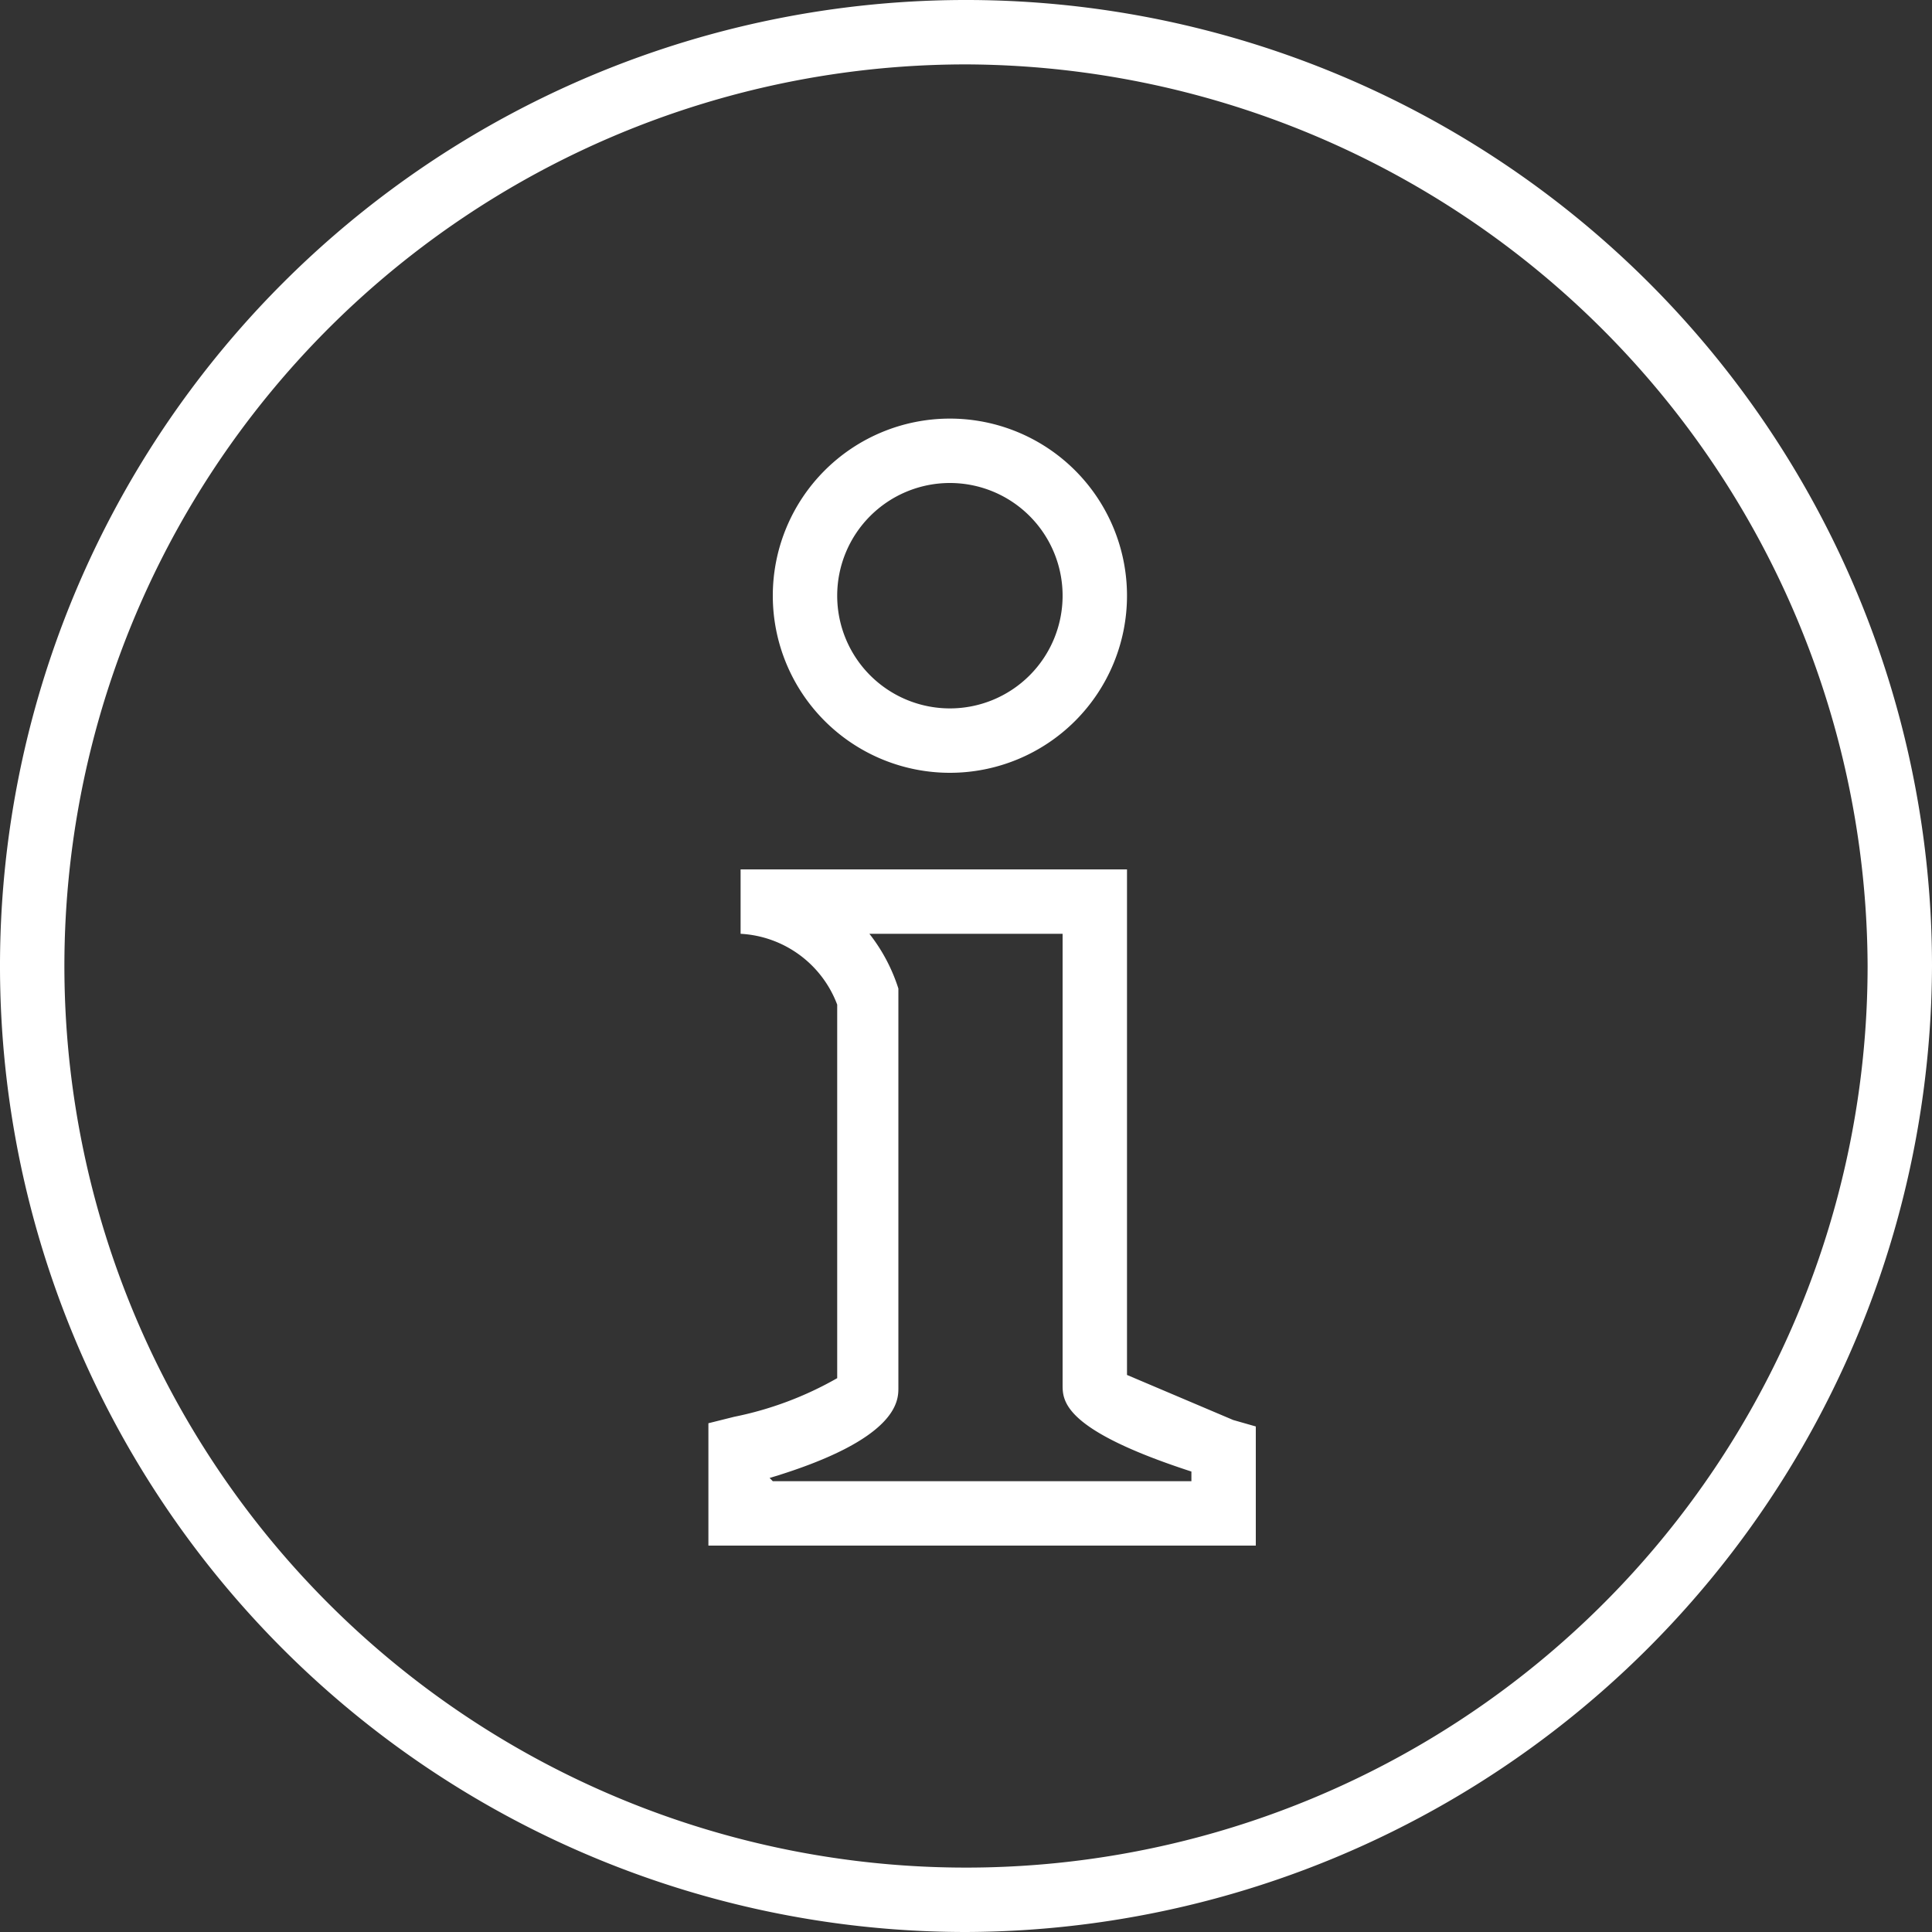 <svg id="Layer_1" data-name="Layer 1" xmlns="http://www.w3.org/2000/svg" viewBox="0 0 60 60"><rect x="0" y="0" width="60" height="60" fill="#333333" stroke="none"/><title>contact-us-eservice</title><path d="M33.5,63.5a30,30,0,1,1,30-30A30.1,30.1,0,0,1,33.5,63.5Zm0-58a28,28,0,1,0,28,28A28.1,28.1,0,0,0,33.5,5.5Z" transform="translate(-3.5 -3.5)" fill="#fff"/><path d="M33,27.5A5.5,5.5,0,1,1,38.5,22,5.5,5.5,0,0,1,33,27.5Zm0-9A3.5,3.5,0,1,0,36.5,22,3.5,3.5,0,0,0,33,18.5Z" transform="translate(-3.5 -3.5)" fill="#fff"/><path d="M42.5,51.5h-17V47.7l.8-.2a10.7,10.7,0,0,0,3.2-1.2V34.7a3.4,3.4,0,0,0-3-2.2v-2h12V46.2l3.3,1.4.7.2Zm-15-2h13v-.3c-4-1.3-4-2.2-4-2.7v-14h-6a5.4,5.4,0,0,1,.9,1.7V46.6c0,.4,0,1.6-4,2.8Z" transform="translate(-3.5 -3.5)" fill="#fff"/></svg>